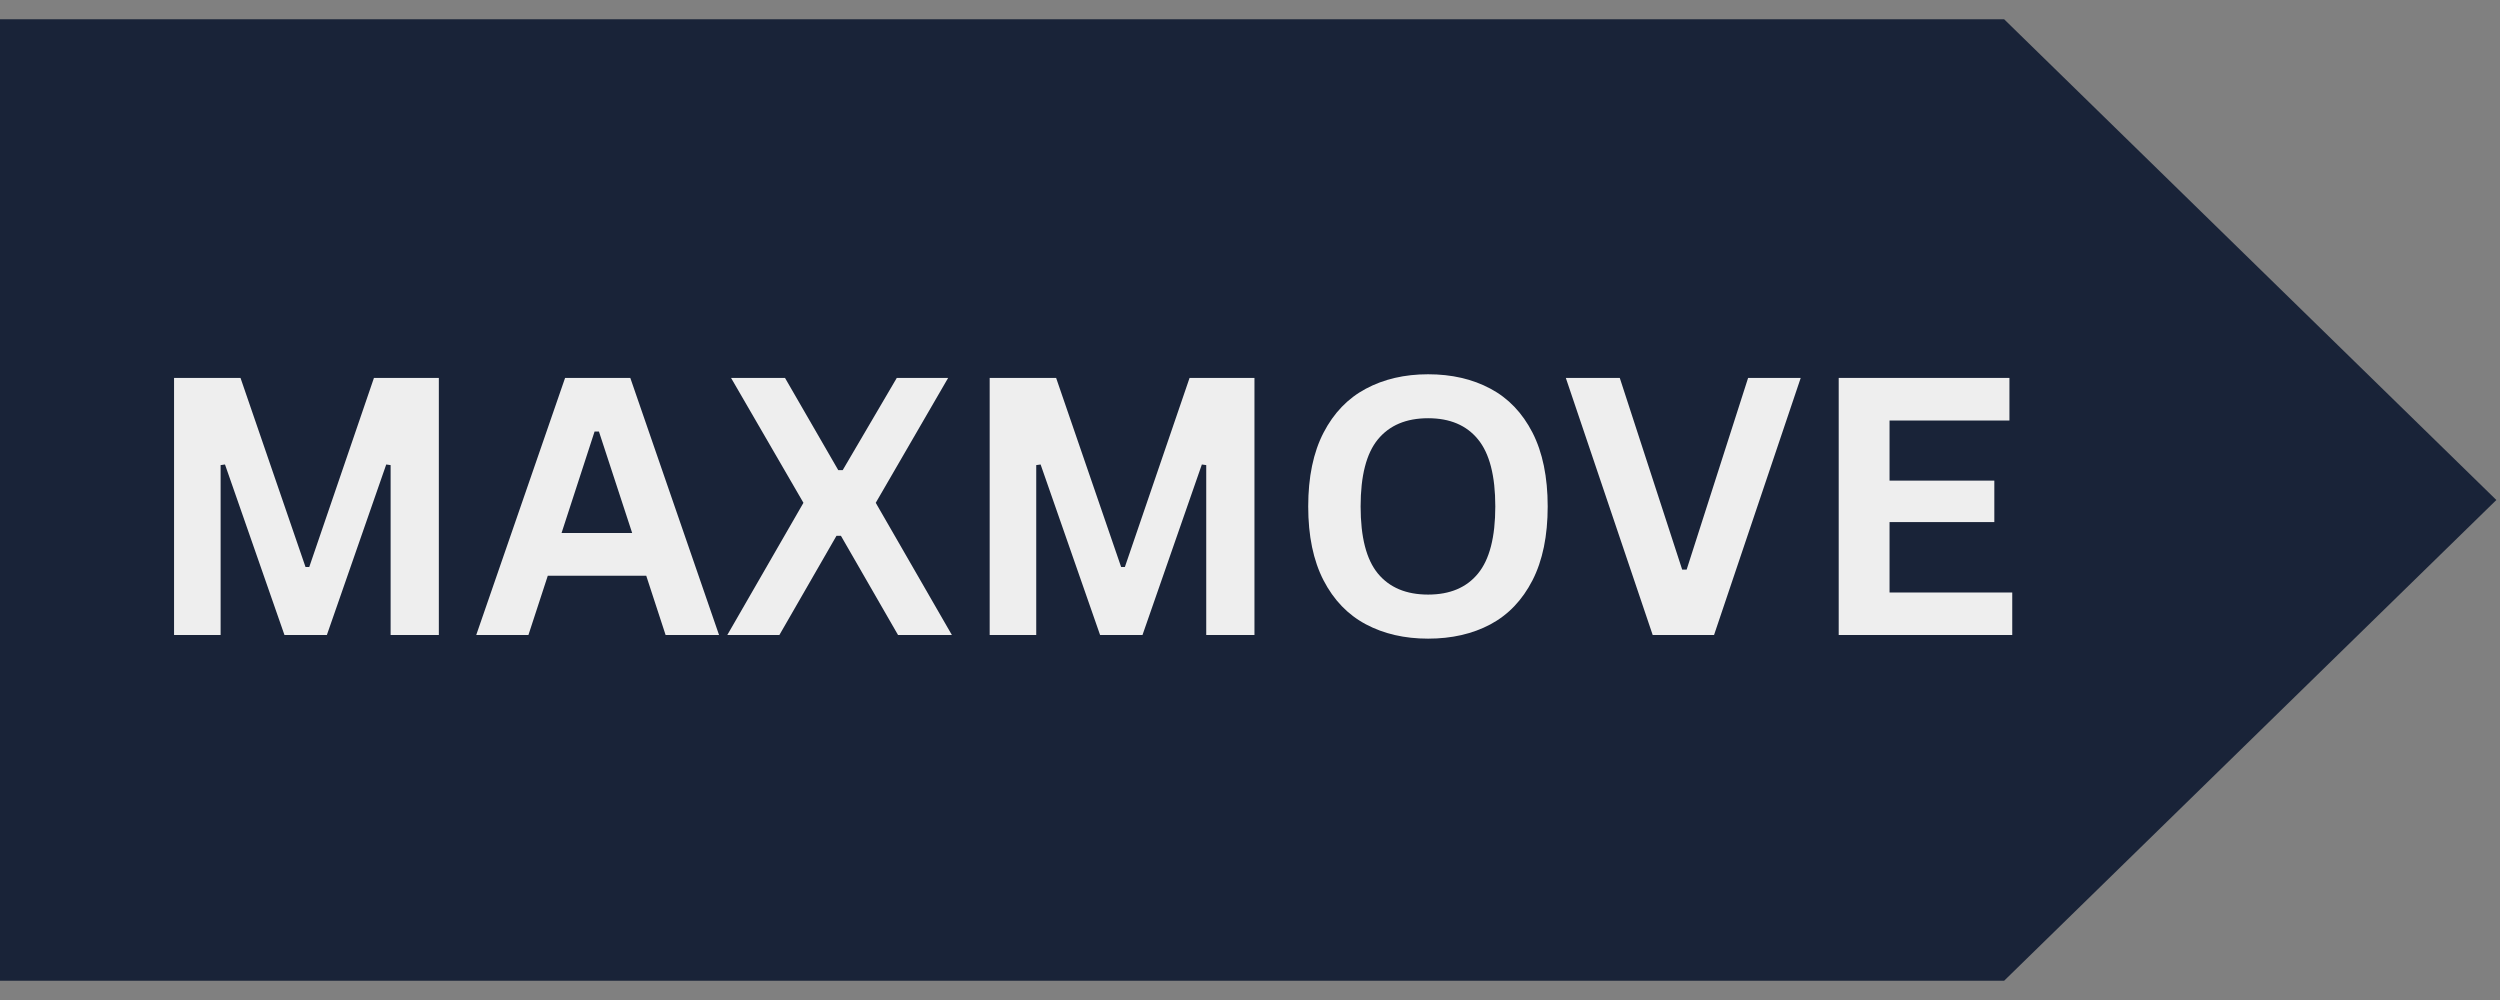 <svg xmlns="http://www.w3.org/2000/svg" xmlns:xlink="http://www.w3.org/1999/xlink" width="500" zoomAndPan="magnify" viewBox="0 0 375 150" height="200" preserveAspectRatio="xMidYMid meet" version="1.0"><rect x="0" y="0" width="375" height="150" fill="#808080" stroke="none"/><defs><g/><clipPath id="807fda006e"><path d="M 0 2.891 L 374.625 2.891 L 374.625 147.109 L 0 147.109 Z M 0 2.891 " clip-rule="nonzero"/></clipPath><clipPath id="0e0b456715"><path d="M 300.621 2.891 L 0 2.891 L 0 147.109 L 300.621 147.109 L 374.453 75 Z M 300.621 2.891 " clip-rule="nonzero"/></clipPath></defs><g clip-path="url(#807fda006e)"><g clip-path="url(#0e0b456715)"><path fill="#192338" d="M 0 2.891 L 374.625 2.891 L 374.625 147.109 L 0 147.109 Z M 0 2.891 " fill-opacity="1" fill-rule="nonzero"/></g></g><g fill="#eeeeee" fill-opacity="1"><g transform="translate(21.092, 95.25)"><g><path d="M 12 0 L 5.016 0 L 5.016 -38.562 L 14.984 -38.562 L 24.734 -10.203 L 25.297 -10.203 L 35 -38.562 L 44.734 -38.562 L 44.734 0 L 37.5 0 L 37.5 -25.484 L 36.844 -25.578 L 27.938 0 L 21.578 0 L 12.656 -25.578 L 12 -25.484 Z M 12 0 "/></g></g></g><g fill="#eeeeee" fill-opacity="1"><g transform="translate(70.857, 95.25)"><g><path d="M 37 0 L 28.984 0 L 26.078 -8.891 L 11.312 -8.891 L 8.406 0 L 0.578 0 L 13.906 -38.562 L 23.688 -38.562 Z M 18.328 -30.516 L 13.375 -15.297 L 23.969 -15.297 L 18.984 -30.516 Z M 18.328 -30.516 "/></g></g></g><g fill="#eeeeee" fill-opacity="1"><g transform="translate(108.439, 95.25)"><g><path d="M 8.469 0 L 0.656 0 L 12.078 -19.828 L 1.219 -38.562 L 9.312 -38.562 L 17.297 -24.734 L 17.969 -24.734 L 26.078 -38.562 L 33.781 -38.562 L 22.922 -19.828 L 34.344 0 L 26.266 0 L 17.703 -14.875 L 17.031 -14.875 Z M 8.469 0 "/></g></g></g><g fill="#eeeeee" fill-opacity="1"><g transform="translate(143.435, 95.25)"><g><path d="M 12 0 L 5.016 0 L 5.016 -38.562 L 14.984 -38.562 L 24.734 -10.203 L 25.297 -10.203 L 35 -38.562 L 44.734 -38.562 L 44.734 0 L 37.5 0 L 37.5 -25.484 L 36.844 -25.578 L 27.938 0 L 21.578 0 L 12.656 -25.578 L 12 -25.484 Z M 12 0 "/></g></g></g><g fill="#eeeeee" fill-opacity="1"><g transform="translate(193.201, 95.25)"><g><path d="M 21.016 0.547 C 17.484 0.547 14.367 -0.172 11.672 -1.609 C 8.973 -3.047 6.859 -5.242 5.328 -8.203 C 3.797 -11.172 3.031 -14.863 3.031 -19.281 C 3.031 -23.695 3.797 -27.383 5.328 -30.344 C 6.859 -33.301 8.973 -35.5 11.672 -36.938 C 14.367 -38.383 17.484 -39.109 21.016 -39.109 C 24.555 -39.109 27.672 -38.391 30.359 -36.953 C 33.047 -35.523 35.148 -33.328 36.672 -30.359 C 38.191 -27.391 38.953 -23.695 38.953 -19.281 C 38.953 -14.863 38.191 -11.172 36.672 -8.203 C 35.148 -5.234 33.047 -3.031 30.359 -1.594 C 27.672 -0.164 24.555 0.547 21.016 0.547 Z M 21.016 -6.062 C 24.285 -6.062 26.781 -7.113 28.5 -9.219 C 30.227 -11.32 31.094 -14.676 31.094 -19.281 C 31.094 -23.883 30.227 -27.238 28.5 -29.344 C 26.781 -31.457 24.285 -32.516 21.016 -32.516 C 17.734 -32.516 15.223 -31.457 13.484 -29.344 C 11.754 -27.238 10.891 -23.883 10.891 -19.281 C 10.891 -14.676 11.754 -11.32 13.484 -9.219 C 15.223 -7.113 17.734 -6.062 21.016 -6.062 Z M 21.016 -6.062 "/></g></g></g><g fill="#eeeeee" fill-opacity="1"><g transform="translate(234.185, 95.25)"><g><path d="M 22.922 0 L 13.719 0 L 0.688 -38.562 L 8.781 -38.562 L 18.141 -9.812 L 18.812 -9.812 L 28.031 -38.562 L 35.922 -38.562 Z M 22.922 0 "/></g></g></g><g fill="#eeeeee" fill-opacity="1"><g transform="translate(270.79, 95.25)"><g><path d="M 12.641 -16.938 L 12.641 -6.375 L 31.047 -6.375 L 31.047 0 L 5.016 0 L 5.016 -38.562 L 30.625 -38.562 L 30.625 -32.172 L 12.641 -32.172 L 12.641 -23.156 L 28.359 -23.156 L 28.359 -16.938 Z M 12.641 -16.938 "/></g></g></g></svg>